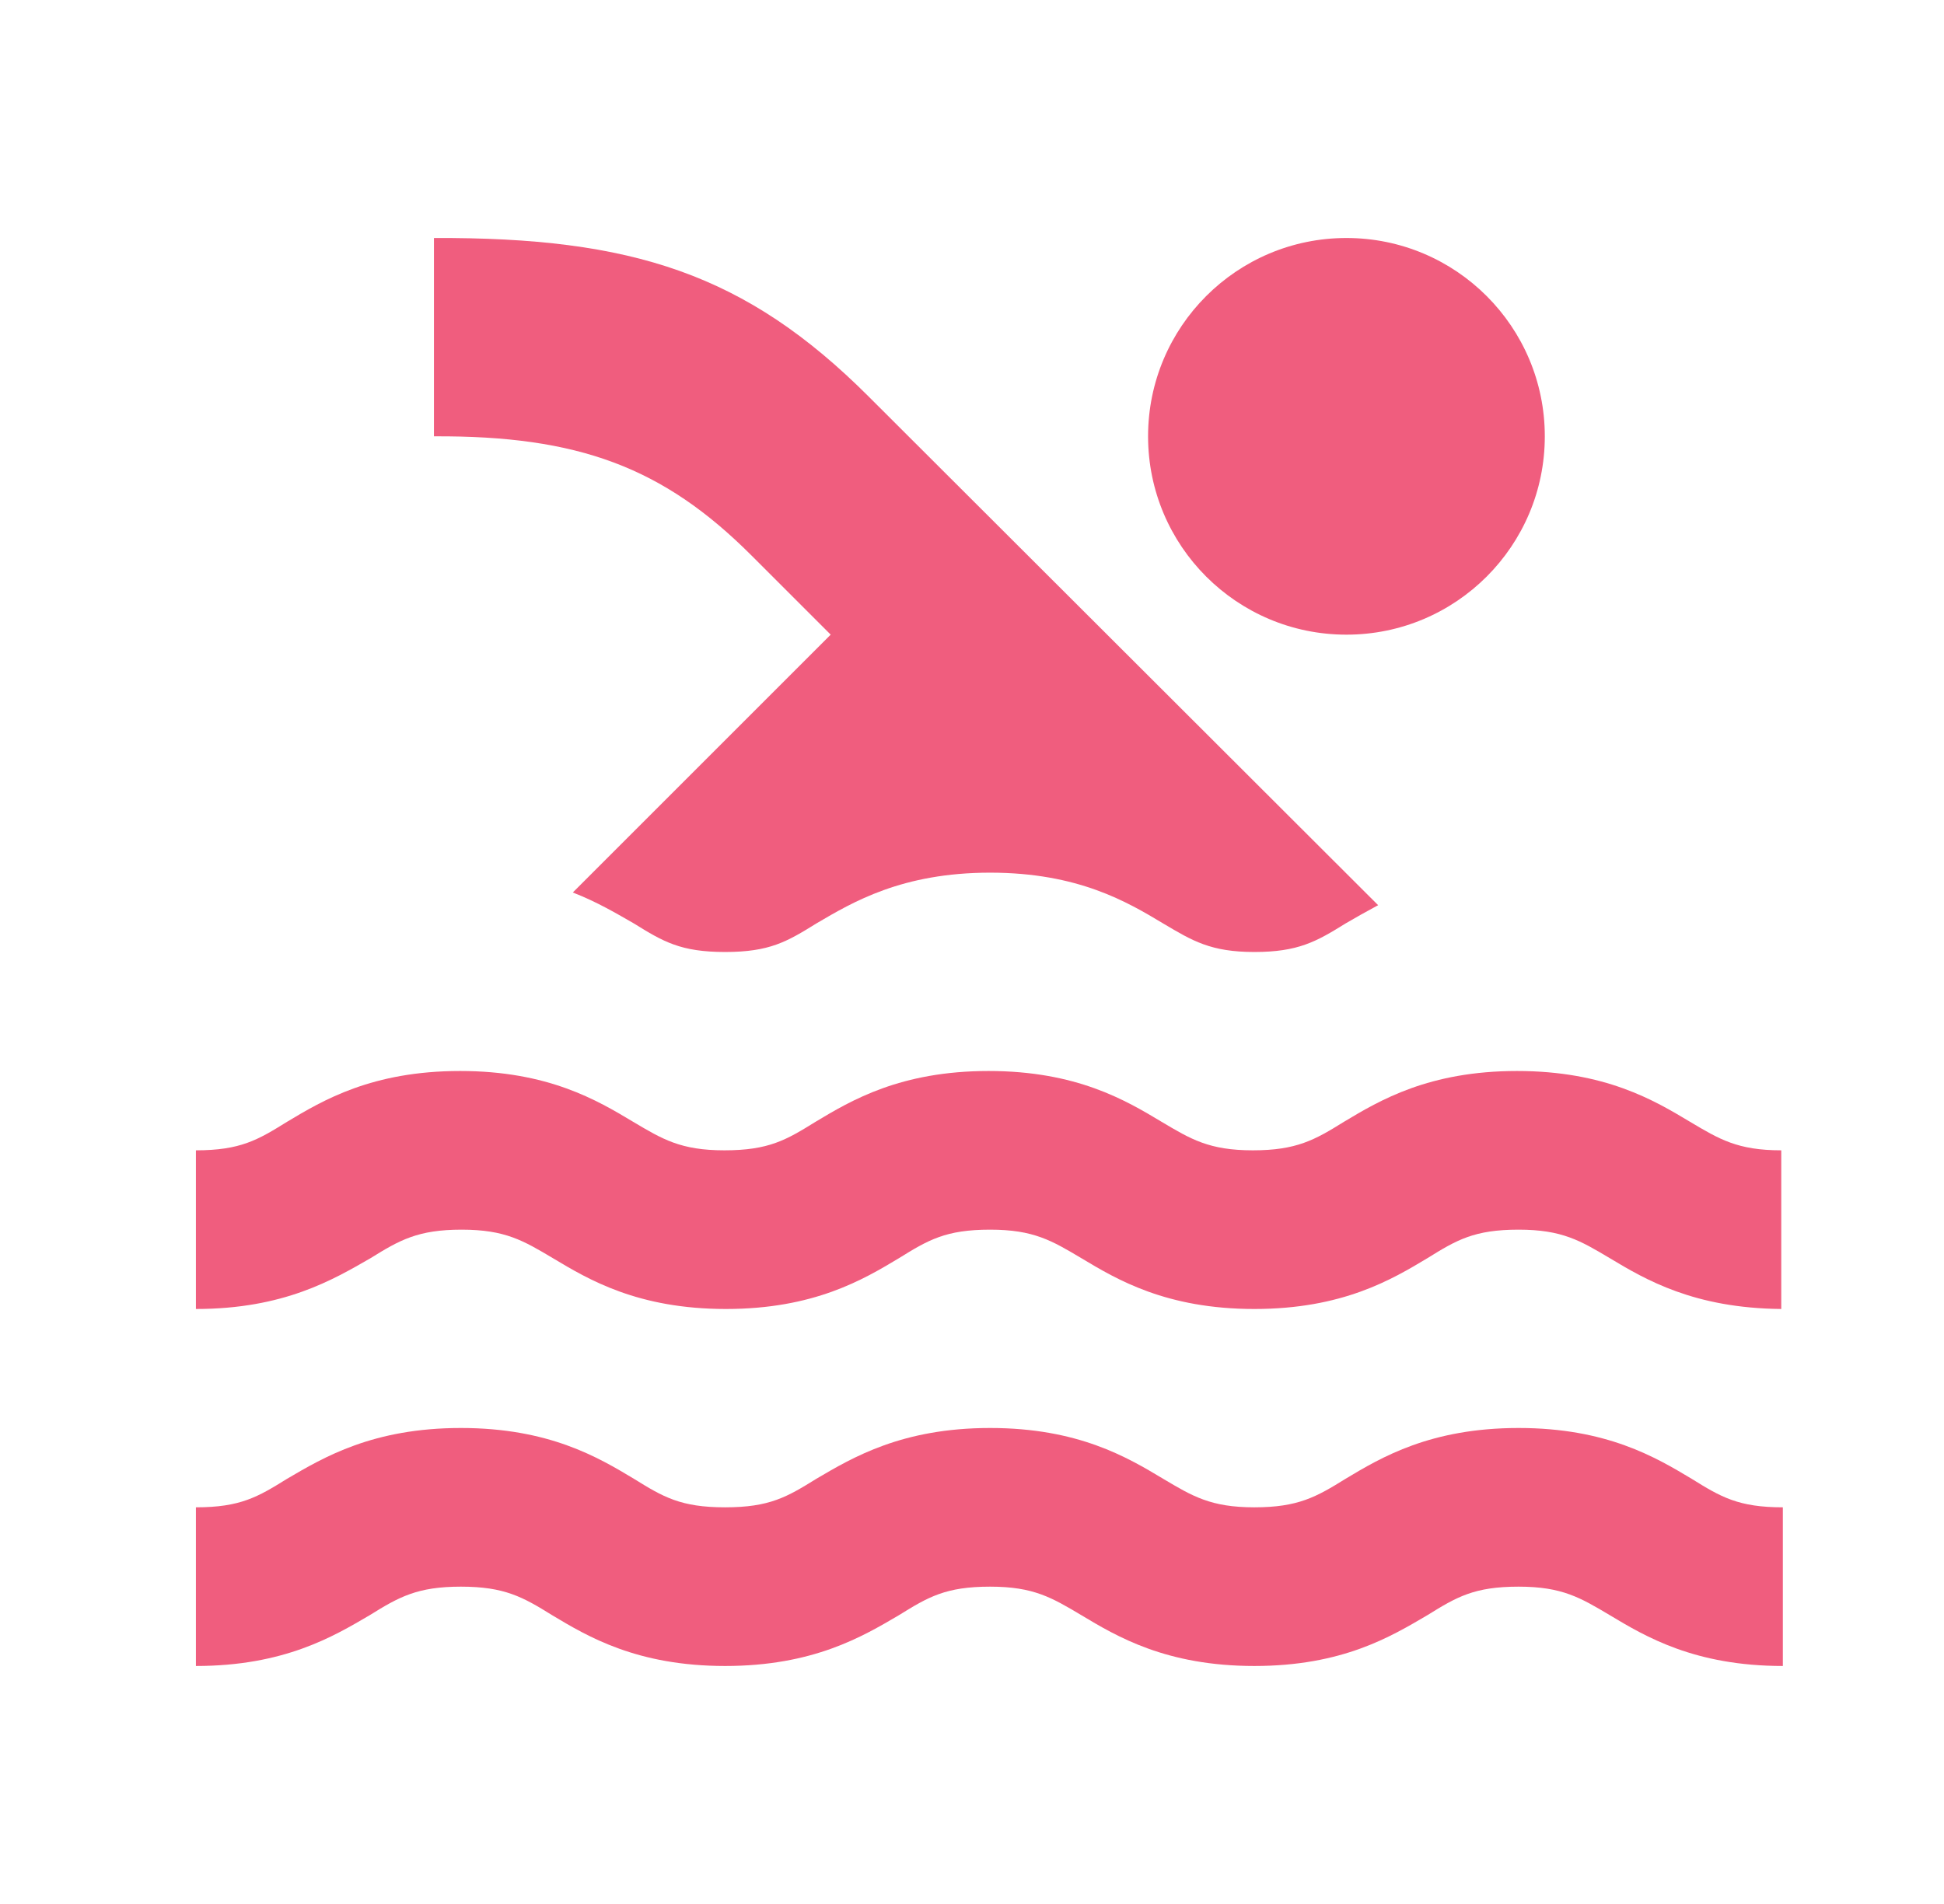 <svg width="49" height="48" viewBox="0 0 49 48" fill="none" xmlns="http://www.w3.org/2000/svg">
<g id="ic:outline-pool">
<path id="Vector" d="M20.938 16L14.438 22.5C15.057 22.74 15.557 23.04 15.977 23.28C16.718 23.74 17.157 24 18.277 24C19.398 24 19.837 23.74 20.578 23.28C21.497 22.74 22.738 22 24.957 22C27.177 22 28.418 22.74 29.317 23.28C30.058 23.72 30.517 24 31.617 24C32.718 24 33.178 23.74 33.917 23.28C34.157 23.14 34.438 22.98 34.737 22.82L21.898 10C18.797 6.9 15.938 5.98 10.938 6V11C14.578 10.98 16.718 11.78 18.938 14L20.938 16ZM11.637 31C12.738 31 13.197 31.28 13.938 31.72C14.838 32.26 16.078 33 18.297 33C20.517 33 21.758 32.26 22.657 31.72C23.398 31.26 23.837 31 24.957 31C26.058 31 26.517 31.28 27.258 31.72C28.157 32.26 29.398 33 31.617 33C33.837 33 35.078 32.26 35.977 31.72C36.718 31.26 37.157 31 38.278 31C39.377 31 39.837 31.28 40.578 31.72C41.477 32.26 42.697 32.98 44.898 33V29C43.797 29 43.337 28.72 42.597 28.28C41.697 27.74 40.458 27 38.237 27C36.017 27 34.778 27.74 33.877 28.28C33.138 28.74 32.678 29 31.578 29C30.477 29 30.017 28.72 29.277 28.28C28.378 27.74 27.137 27 24.918 27C22.698 27 21.457 27.74 20.558 28.28C19.817 28.74 19.378 29 18.258 29C17.157 29 16.698 28.72 15.957 28.28C15.057 27.74 13.818 27 11.598 27C9.377 27 8.137 27.74 7.237 28.28C6.497 28.74 6.058 29 4.938 29V33C7.157 33 8.398 32.26 9.338 31.72C10.078 31.26 10.537 31 11.637 31ZM38.278 36C36.057 36 34.818 36.74 33.917 37.28C33.178 37.74 32.718 38 31.617 38C30.517 38 30.058 37.72 29.317 37.28C28.418 36.74 27.177 36 24.957 36C22.738 36 21.497 36.74 20.578 37.28C19.837 37.74 19.398 38 18.277 38C17.157 38 16.718 37.74 15.977 37.28C15.078 36.74 13.838 36 11.617 36C9.398 36 8.158 36.74 7.237 37.28C6.497 37.74 6.058 38 4.938 38V42C7.157 42 8.398 41.26 9.318 40.72C10.057 40.26 10.518 40 11.617 40C12.717 40 13.178 40.26 13.918 40.72C14.818 41.26 16.058 42 18.277 42C20.497 42 21.738 41.26 22.657 40.72C23.398 40.26 23.837 40 24.957 40C26.058 40 26.517 40.28 27.258 40.72C28.157 41.26 29.398 42 31.617 42C33.837 42 35.057 41.26 35.977 40.72C36.718 40.26 37.157 40 38.278 40C39.377 40 39.837 40.28 40.578 40.72C41.477 41.26 42.718 42 44.938 42V38C43.818 38 43.377 37.74 42.638 37.28C41.737 36.74 40.498 36 38.278 36Z" fill="#F05D7E"/>
<path id="Vector_2" d="M33.938 16C36.699 16 38.938 13.761 38.938 11C38.938 8.239 36.699 6 33.938 6C31.176 6 28.938 8.239 28.938 11C28.938 13.761 31.176 16 33.938 16Z" fill="#F05D7E"/>
</g>
</svg>
